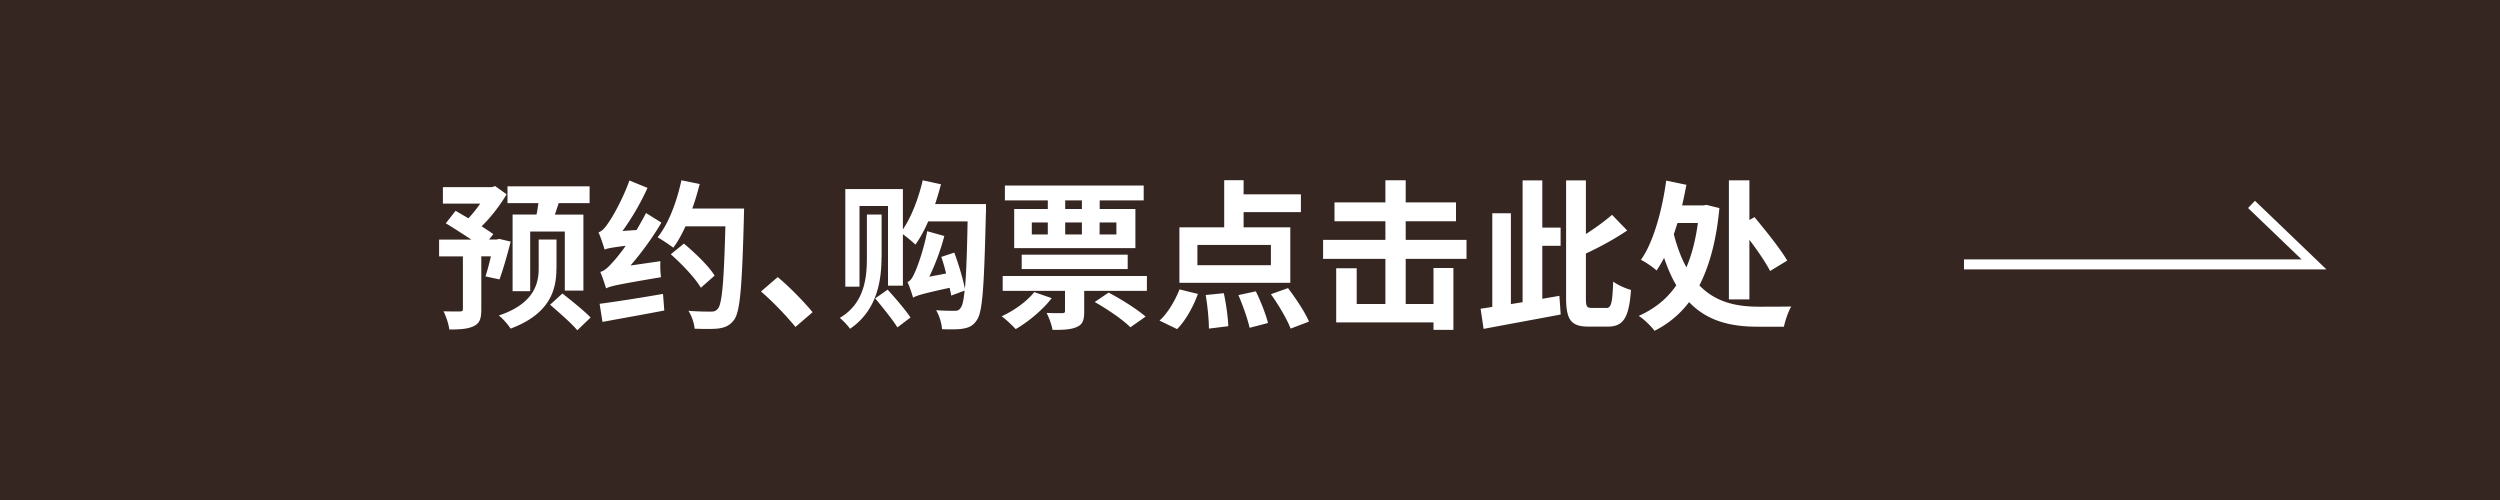 <svg id="_レイヤー_1" xmlns="http://www.w3.org/2000/svg" viewBox="0 0 250 50"><defs><style>.cls-2{fill:#fff;stroke-width:0}</style></defs><path style="fill:#352621;stroke-width:0" d="M0 0h250v50H0z"/><path class="cls-2" d="M48.55 27.63c.18-.53.37-1.26.54-2h-.96v5.3c0 .9-.14 1.39-.75 1.68-.58.29-1.38.34-2.45.34-.06-.54-.32-1.31-.58-1.82.69.02 1.42.02 1.65.02.22-.02.29-.06.29-.24v-5.27h-2.38v-1.68h3.23c-.83-.54-1.79-1.17-2.56-1.63l.98-1.25 1.28.75c.38-.4.82-.94 1.18-1.47h-3.73v-1.65h4.91l.32-.1 1.14.82c-.64 1.09-1.6 2.34-2.5 3.2.46.29.86.56 1.17.78l-.42.54h.75l.26-.06 1.15.27c-.34 1.33-.77 2.83-1.12 3.78l-1.41-.3Zm7.09-.74c0 2.08-.64 4.5-4.58 5.97-.24-.38-.75-.98-1.18-1.31 3.52-1.17 3.99-3.2 3.99-4.69v-2.91h1.78v2.94Zm-1.99-5.43c.08-.37.14-.77.19-1.15h-3.09v-1.68h8.21v1.68h-3.09c-.13.4-.26.78-.38 1.15h2.85v7.6h-1.86v-5.91h-3.46v5.97h-1.76v-7.67h2.38Zm2.59 7.89c.9.7 2.18 1.74 2.82 2.4l-1.33 1.28c-.56-.69-1.83-1.78-2.72-2.56l1.23-1.12ZM66.04 26.12a9 9 0 0 0 .06 1.6c-4.35.74-5.04.88-5.49 1.12-.1-.34-.38-1.18-.58-1.65.4-.1.77-.43 1.28-1.01.24-.26.72-.83 1.26-1.6-1.47.18-1.87.27-2.11.38-.1-.37-.4-1.25-.61-1.73.34-.1.64-.42.98-.94.37-.5 1.47-2.4 2.11-4.24l1.81.74c-.67 1.49-1.57 3.03-2.5 4.31l1.41-.1c.32-.56.66-1.14.94-1.7l1.54.96c-.87 1.49-1.97 2.99-3.09 4.29l2.98-.43Zm-6.08 4.26c1.62-.21 4.03-.59 6.34-.99l.13 1.66c-2.18.42-4.45.82-6.18 1.14l-.29-1.81Zm14.45-9.52s-.02.66-.02.88c-.19 6.96-.37 9.41-.98 10.24-.43.58-.86.75-1.5.86-.58.08-1.55.06-2.45.03-.03-.51-.29-1.3-.62-1.79.99.08 1.86.08 2.27.08.3 0 .48-.06.66-.27.45-.48.62-2.79.77-8.26h-3.99c-.37.82-.78 1.55-1.22 2.14-.35-.27-1.14-.8-1.57-1.04 1.09-1.34 1.92-3.55 2.38-5.7l1.83.37c-.21.82-.45 1.65-.74 2.45h5.17Zm-4.32 7.92c-.56-.96-1.87-2.35-3.01-3.35l1.31-1.07c1.12.93 2.48 2.24 3.07 3.2l-1.38 1.22ZM79.54 32.69c-.98-1.2-2.32-2.58-3.44-3.54l1.67-1.44c1.14.93 2.67 2.51 3.49 3.51l-1.71 1.47ZM88.15 25.74c0 2.37-.46 5.31-3.15 7.14-.21-.32-.69-.82-1.02-1.09 2.51-1.47 2.71-4.11 2.71-6.05v-4.29h1.47v4.29Zm10.44-4.45c-.18 7.31-.32 9.89-.9 10.71-.38.58-.77.75-1.36.86-.51.1-1.33.08-2.13.06-.02-.54-.26-1.36-.59-1.9.78.06 1.5.06 1.86.06.27 0 .43-.05.59-.29.18-.21.3-.74.4-1.73l-1.34.5c-.03-.24-.1-.5-.16-.78-2.79.61-3.31.78-3.65.99-.1-.34-.35-1.12-.56-1.57.27-.08.5-.42.72-.93.24-.48.94-2.4 1.25-4.15l1.71.48c-.35 1.38-.91 2.85-1.5 4.07l1.68-.32a17.2 17.2 0 0 0-.48-1.66l1.3-.43c.43 1.15.88 2.66 1.06 3.63.13-1.39.21-3.52.27-6.75h-3.94c-.38.88-.83 1.7-1.28 2.32-.27-.26-.82-.72-1.25-1.04v5.15H88.8V20.6h-2.85v8.07h-1.42v-9.76h5.76v4.03c.86-1.26 1.57-3.12 1.98-4.91l1.83.4c-.18.67-.37 1.33-.59 1.98h5.09v.88Zm-9.83 7.67c.77.85 1.79 2.03 2.29 2.79l-1.31.99c-.45-.74-1.46-1.98-2.22-2.9l1.25-.88ZM105.17 29.82c-.91 1.18-2.35 2.37-3.6 3.09-.32-.35-.99-.99-1.41-1.28 1.23-.56 2.51-1.47 3.27-2.42l1.75.61Zm9.52-2.22v1.49h-6.27v2.06c0 .85-.14 1.3-.75 1.55-.59.27-1.38.29-2.42.29-.08-.53-.35-1.22-.59-1.7.64.03 1.34.03 1.57.02.21 0 .27-.05.27-.22v-2h-6.23V27.6h14.42Zm-9.91-7.56h-4.29v-1.49h13.88v1.49h-4.4v.86h3.57v3.91h-12.12V20.9h3.36v-.86Zm-2.61 6.87v-1.44h10.6v1.44h-10.6Zm1.01-3.46h1.6v-1.2h-1.6v1.2Zm5.01-3.41h-1.67v.86h1.67v-.86Zm-1.67 3.41h1.67v-1.2h-1.67v1.2Zm4.34 5.81c1.23.64 2.85 1.66 3.7 2.4l-1.52 1.07c-.72-.74-2.3-1.81-3.57-2.53l1.39-.94Zm-.9-7.01v1.2h1.68v-1.2h-1.68ZM115.95 32.06c.79-.7 1.55-1.97 2-3.12l1.84.45c-.46 1.28-1.23 2.67-2.08 3.52l-1.76-.85Zm13.08-3.78h-11.09v-5.55h4.48v-4.71h1.94v1.41h5.73v1.78h-5.73v1.52h4.67v5.55Zm-1.94-3.79h-7.35v2.03h7.35v-2.03Zm-4.71 4.83c.24 1.09.42 2.46.45 3.3l-1.94.24c0-.83-.13-2.26-.32-3.36l1.81-.18Zm3.2-.19c.5 1.01 1.02 2.34 1.22 3.17l-1.84.48c-.18-.83-.66-2.21-1.12-3.27l1.75-.38Zm3.22-.32c.77 1.01 1.7 2.4 2.1 3.35l-1.84.7c-.34-.91-1.2-2.37-1.97-3.44l1.71-.61ZM140.57 30.4h2.78v-3.6h1.99v6.19h-1.99v-.75h-9.73v-5.41h2.05v3.57h2.87v-4.51h-6.23v-1.9h6.23v-1.86h-5.09v-1.89h5.09v-2.21h2.03v2.21h5.03v1.89h-5.03v1.86h6.08v1.9h-6.08v4.51ZM155.94 29.58l.13 1.87c-2.69.51-5.62 1.04-7.71 1.44l-.3-2.02c.37-.05.75-.11 1.17-.18v-9.36h1.86v9.08l1.17-.19V18.04h1.97v4.72h1.83v1.82h-1.83v5.3l1.73-.3Zm4.69 1.22c.51 0 .61-.56.69-2.64.46.34 1.25.7 1.78.83-.19 2.64-.69 3.67-2.29 3.67h-1.94c-1.76 0-2.26-.66-2.26-2.9V18.04h1.98v5.36c.98-.62 1.94-1.33 2.61-1.92l1.52 1.57c-1.23.83-2.72 1.65-4.13 2.3v4.43c0 .88.08 1.01.59 1.01h1.44ZM171.94 20.81c-.3 3.22-.99 5.76-2 7.73 1.65 1.71 3.75 2.13 5.96 2.13.64 0 2.48 0 3.23-.02-.3.46-.62 1.46-.74 2.02h-2.61c-2.62 0-5.01-.51-6.87-2.46a9.816 9.816 0 0 1-3.46 2.87c-.32-.45-1.12-1.22-1.58-1.49 1.55-.69 2.82-1.68 3.76-3.06-.45-.75-.86-1.68-1.22-2.74-.26.48-.51.9-.75 1.26-.37-.34-1.07-.82-1.57-1.07 1.17-1.6 2.1-4.74 2.53-7.92l2.02.42c-.13.7-.27 1.38-.43 2.06h2.1l.34-.05 1.3.32Zm-4.19 1.49c-.13.38-.24.77-.37 1.12.35 1.34.77 2.43 1.26 3.31.53-1.23.91-2.69 1.15-4.43h-2.05Zm7.19 7.64h-2.05V18.03h2.05V22l.51-.29c1.1 1.34 2.58 3.15 3.27 4.35l-1.71 1.04c-.42-.82-1.23-2.02-2.07-3.12v5.95Z"/><path style="fill:none;stroke:#fff;stroke-miterlimit:10" d="M196.4 26.44h35l-6.25-6"/></svg>